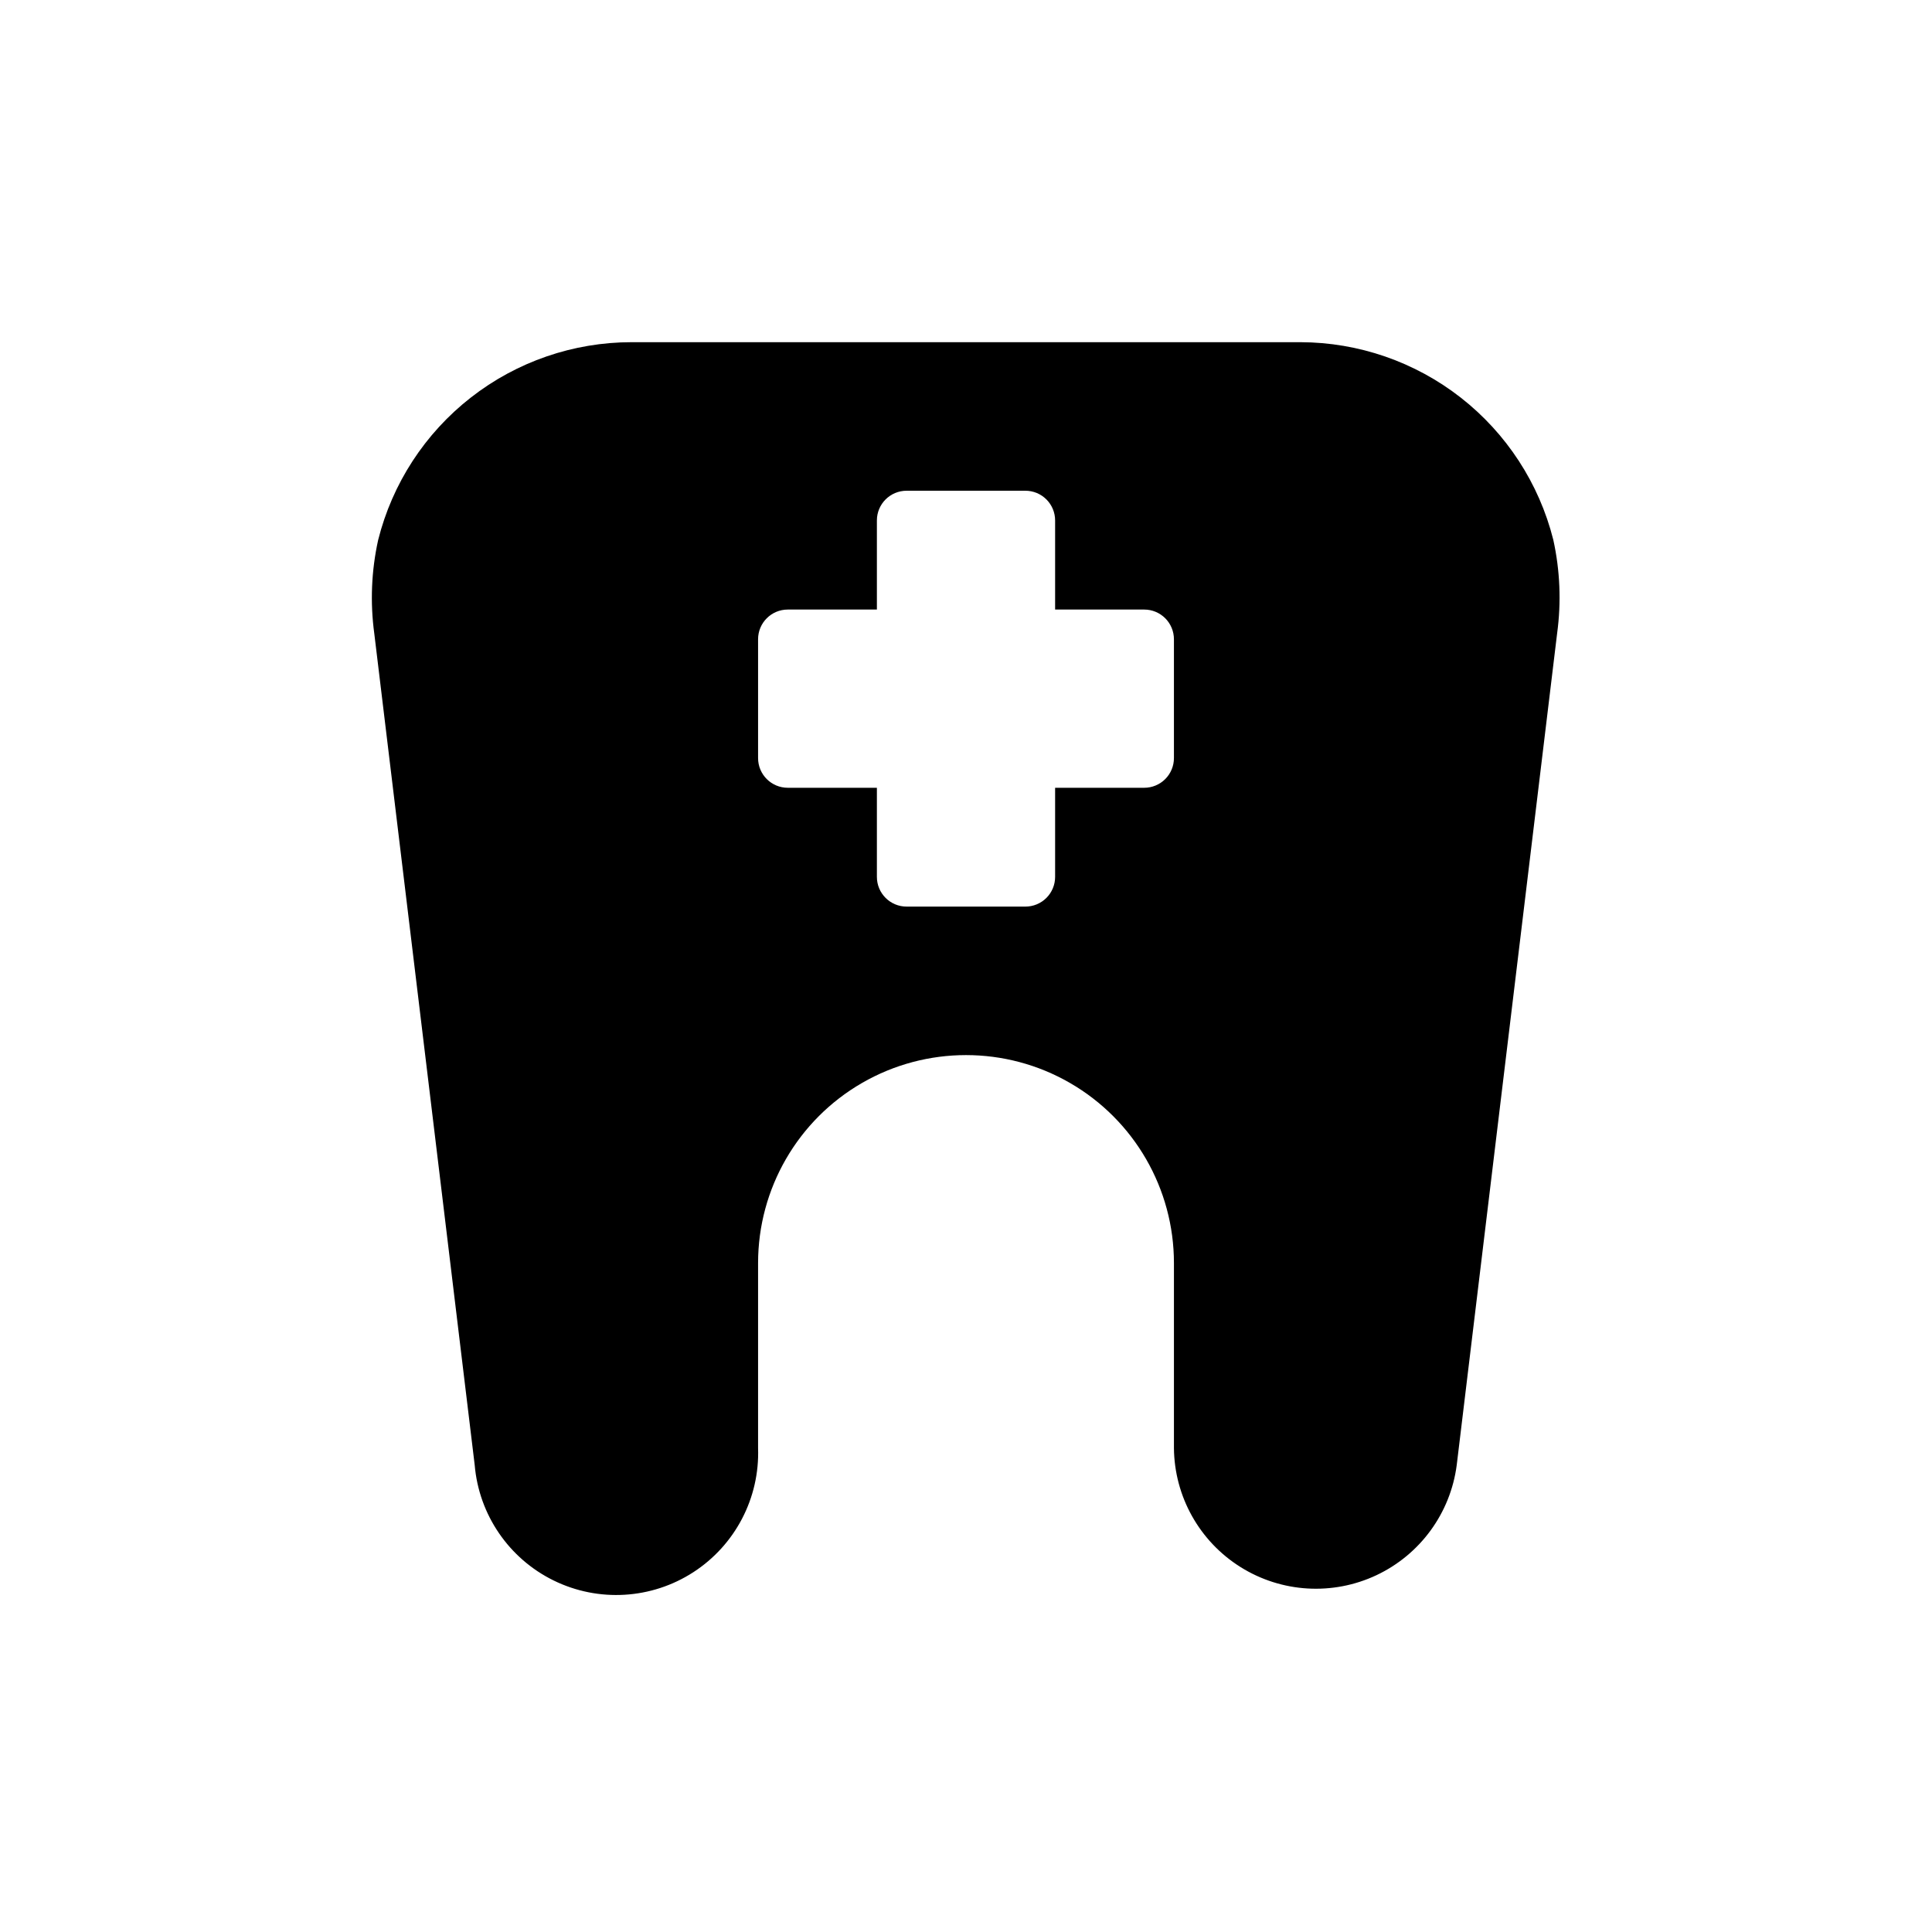 <?xml version="1.0" encoding="UTF-8"?>
<!-- Uploaded to: SVG Repo, www.svgrepo.com, Generator: SVG Repo Mixer Tools -->
<svg fill="#000000" width="800px" height="800px" version="1.1" viewBox="144 144 512 512" xmlns="http://www.w3.org/2000/svg">
 <path d="m269.8 532.25c1.117 13.172 9.066 24.789 20.938 30.605 11.871 5.816 25.922 4.977 37.016-2.211s17.602-19.672 17.145-32.883v-49.043c0-19.688 10.504-37.879 27.551-47.723 17.051-9.844 38.055-9.844 55.105 0s27.551 28.035 27.551 47.723v49.043c0.121 12.824 6.766 24.703 17.629 31.516 10.863 6.816 24.449 7.629 36.051 2.16 11.598-5.473 19.613-16.473 21.262-29.188l26.609-220.42c1.121-8.262 0.773-16.656-1.023-24.797-3.762-14.93-12.391-28.18-24.52-37.66-12.133-9.48-27.074-14.648-42.473-14.688h-177.28c-15.434 0.008-30.422 5.172-42.586 14.672-12.164 9.496-20.809 22.785-24.562 37.754-1.797 8.141-2.144 16.535-1.023 24.797zm75.098-218.84c0-4.348 3.523-7.871 7.871-7.871h23.617v-23.617c0-4.348 3.523-7.871 7.871-7.871h31.488c2.09 0 4.09 0.828 5.566 2.305 1.477 1.477 2.305 3.481 2.305 5.566v23.617h23.617c2.09 0 4.09 0.828 5.566 2.305 1.477 1.477 2.305 3.481 2.305 5.566v31.488c0 2.086-0.828 4.09-2.305 5.566-1.477 1.477-3.477 2.305-5.566 2.305h-23.617v23.617c0 2.086-0.828 4.09-2.305 5.566-1.477 1.477-3.477 2.305-5.566 2.305h-31.488c-4.348 0-7.871-3.523-7.871-7.871v-23.617h-23.617c-4.348 0-7.871-3.523-7.871-7.871z"/>
</svg>